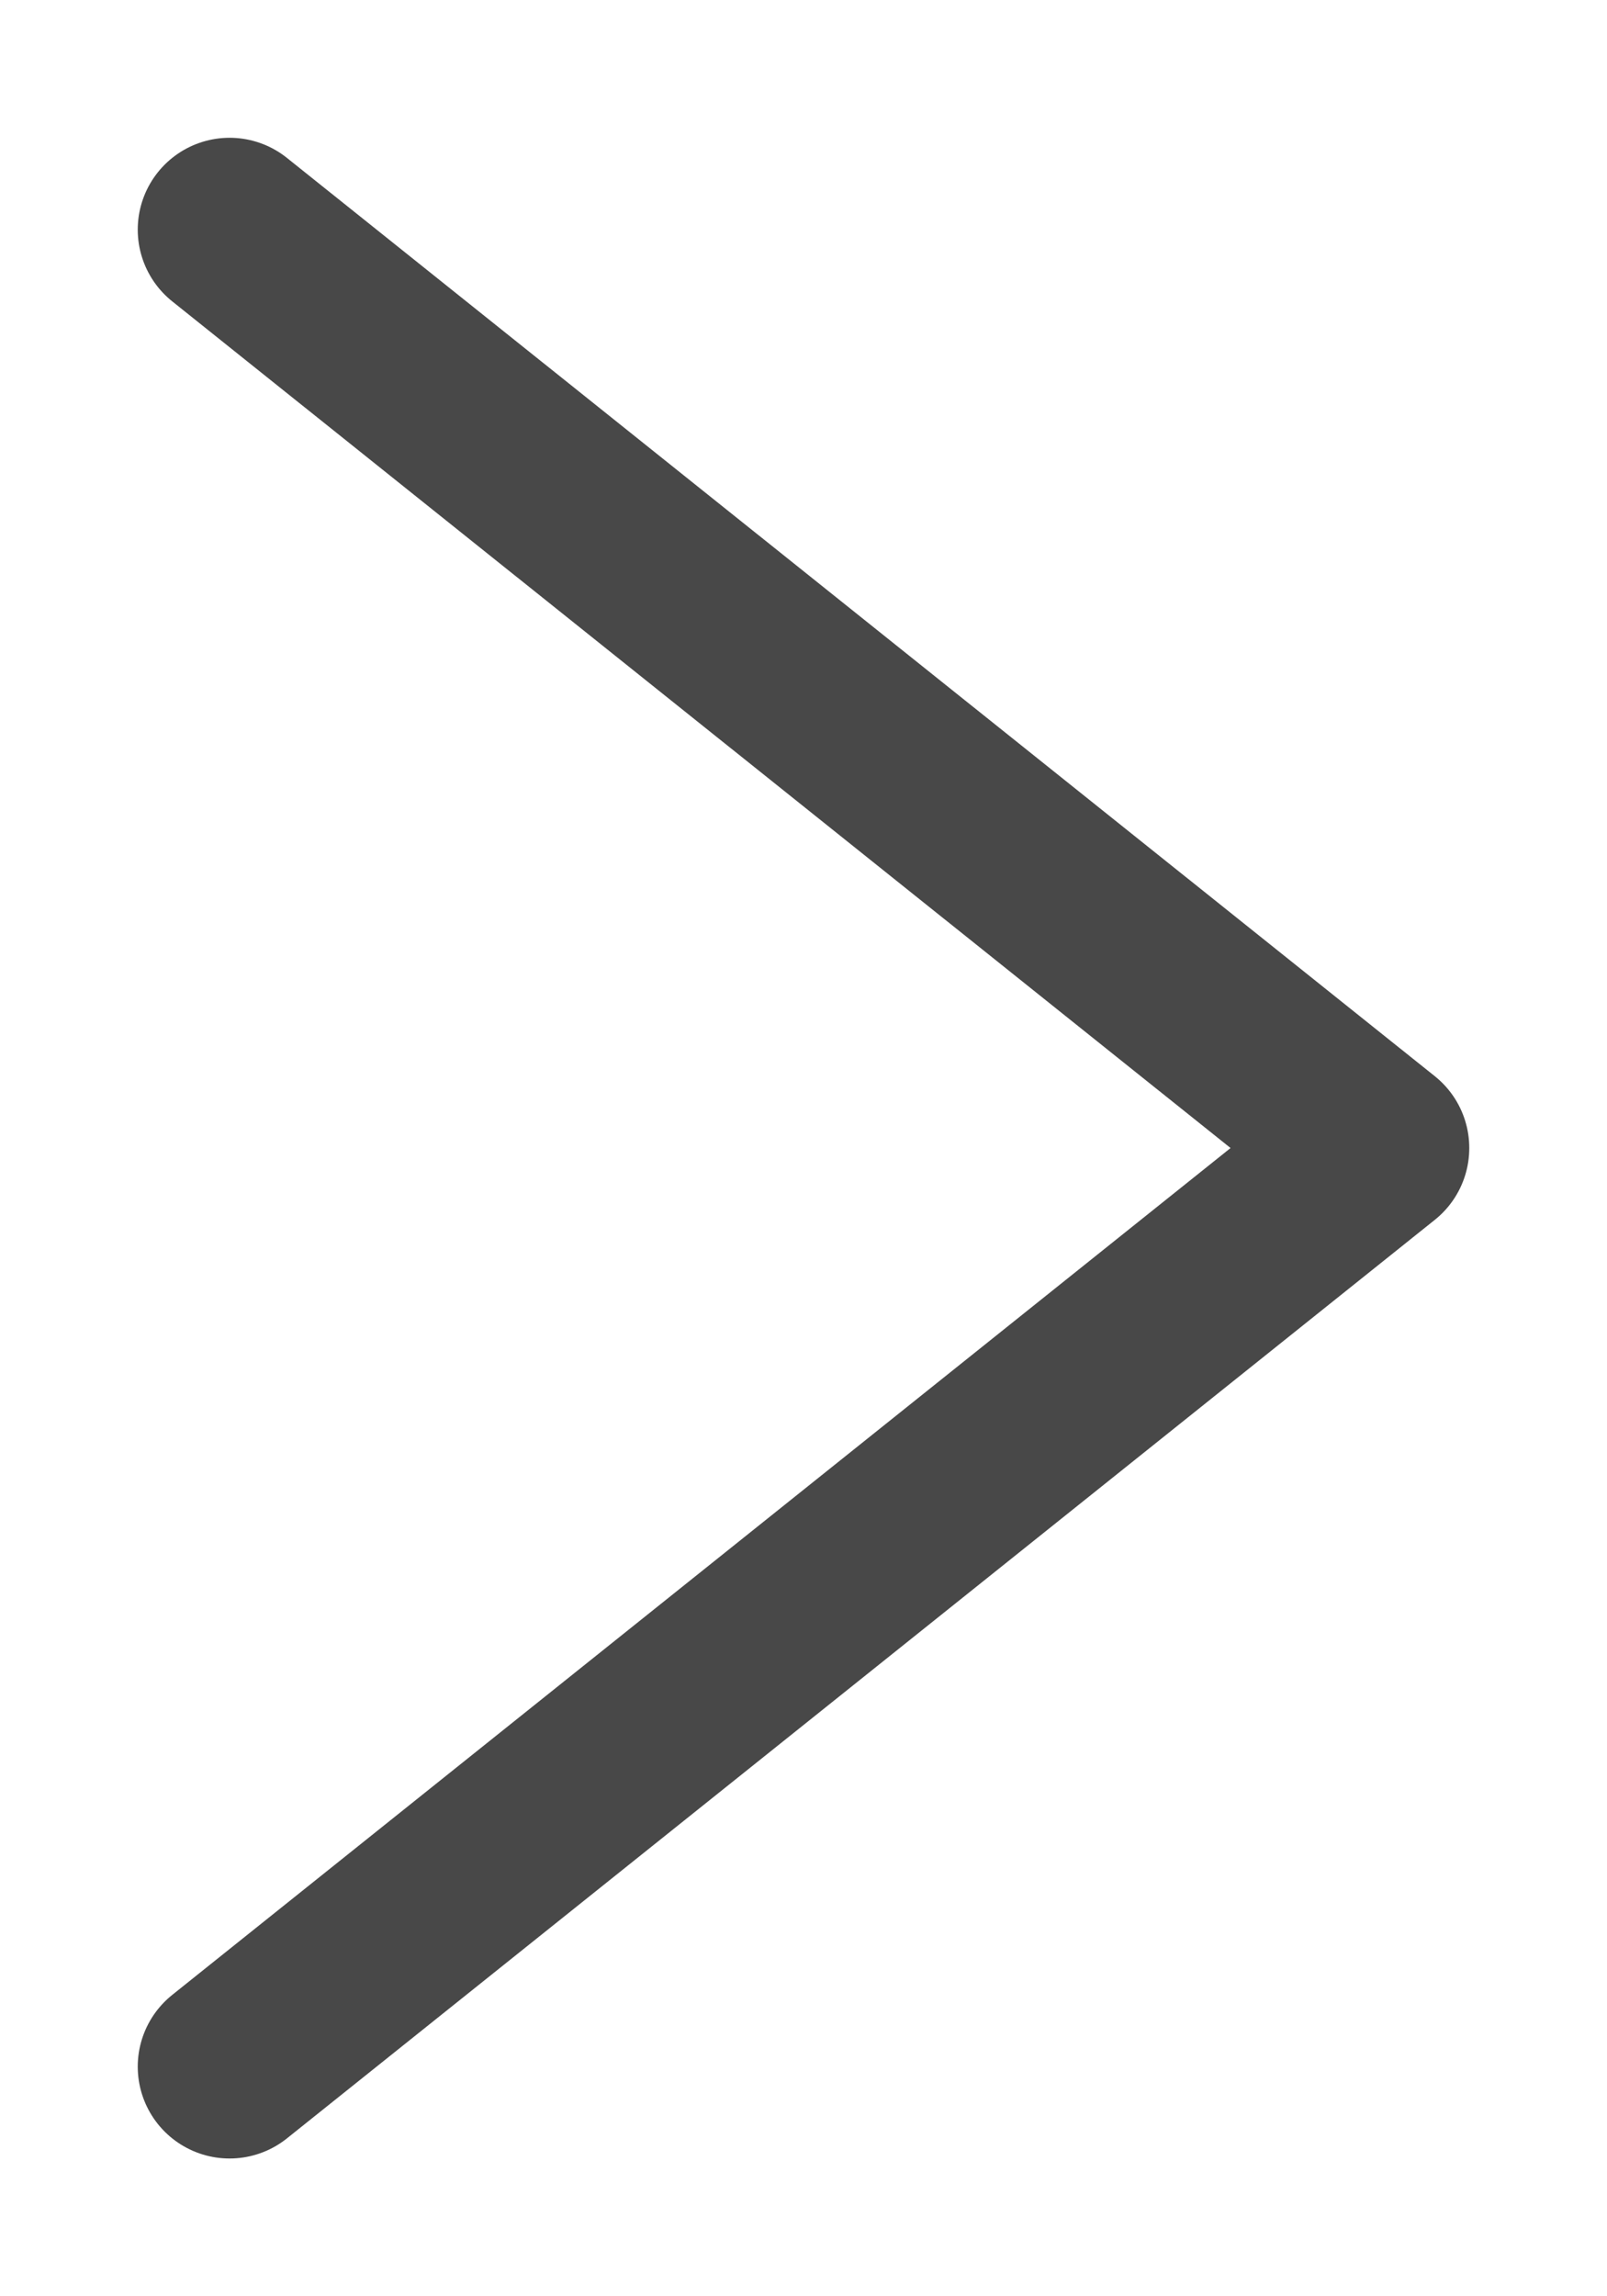 <?xml version="1.0" encoding="UTF-8"?> <svg xmlns="http://www.w3.org/2000/svg" width="7" height="10" viewBox="0 0 7 10" fill="none"><path d="M1 1L6 4.999M1 9L6 5" stroke="#484848" stroke-width="0.8" stroke-linecap="round"></path></svg> 